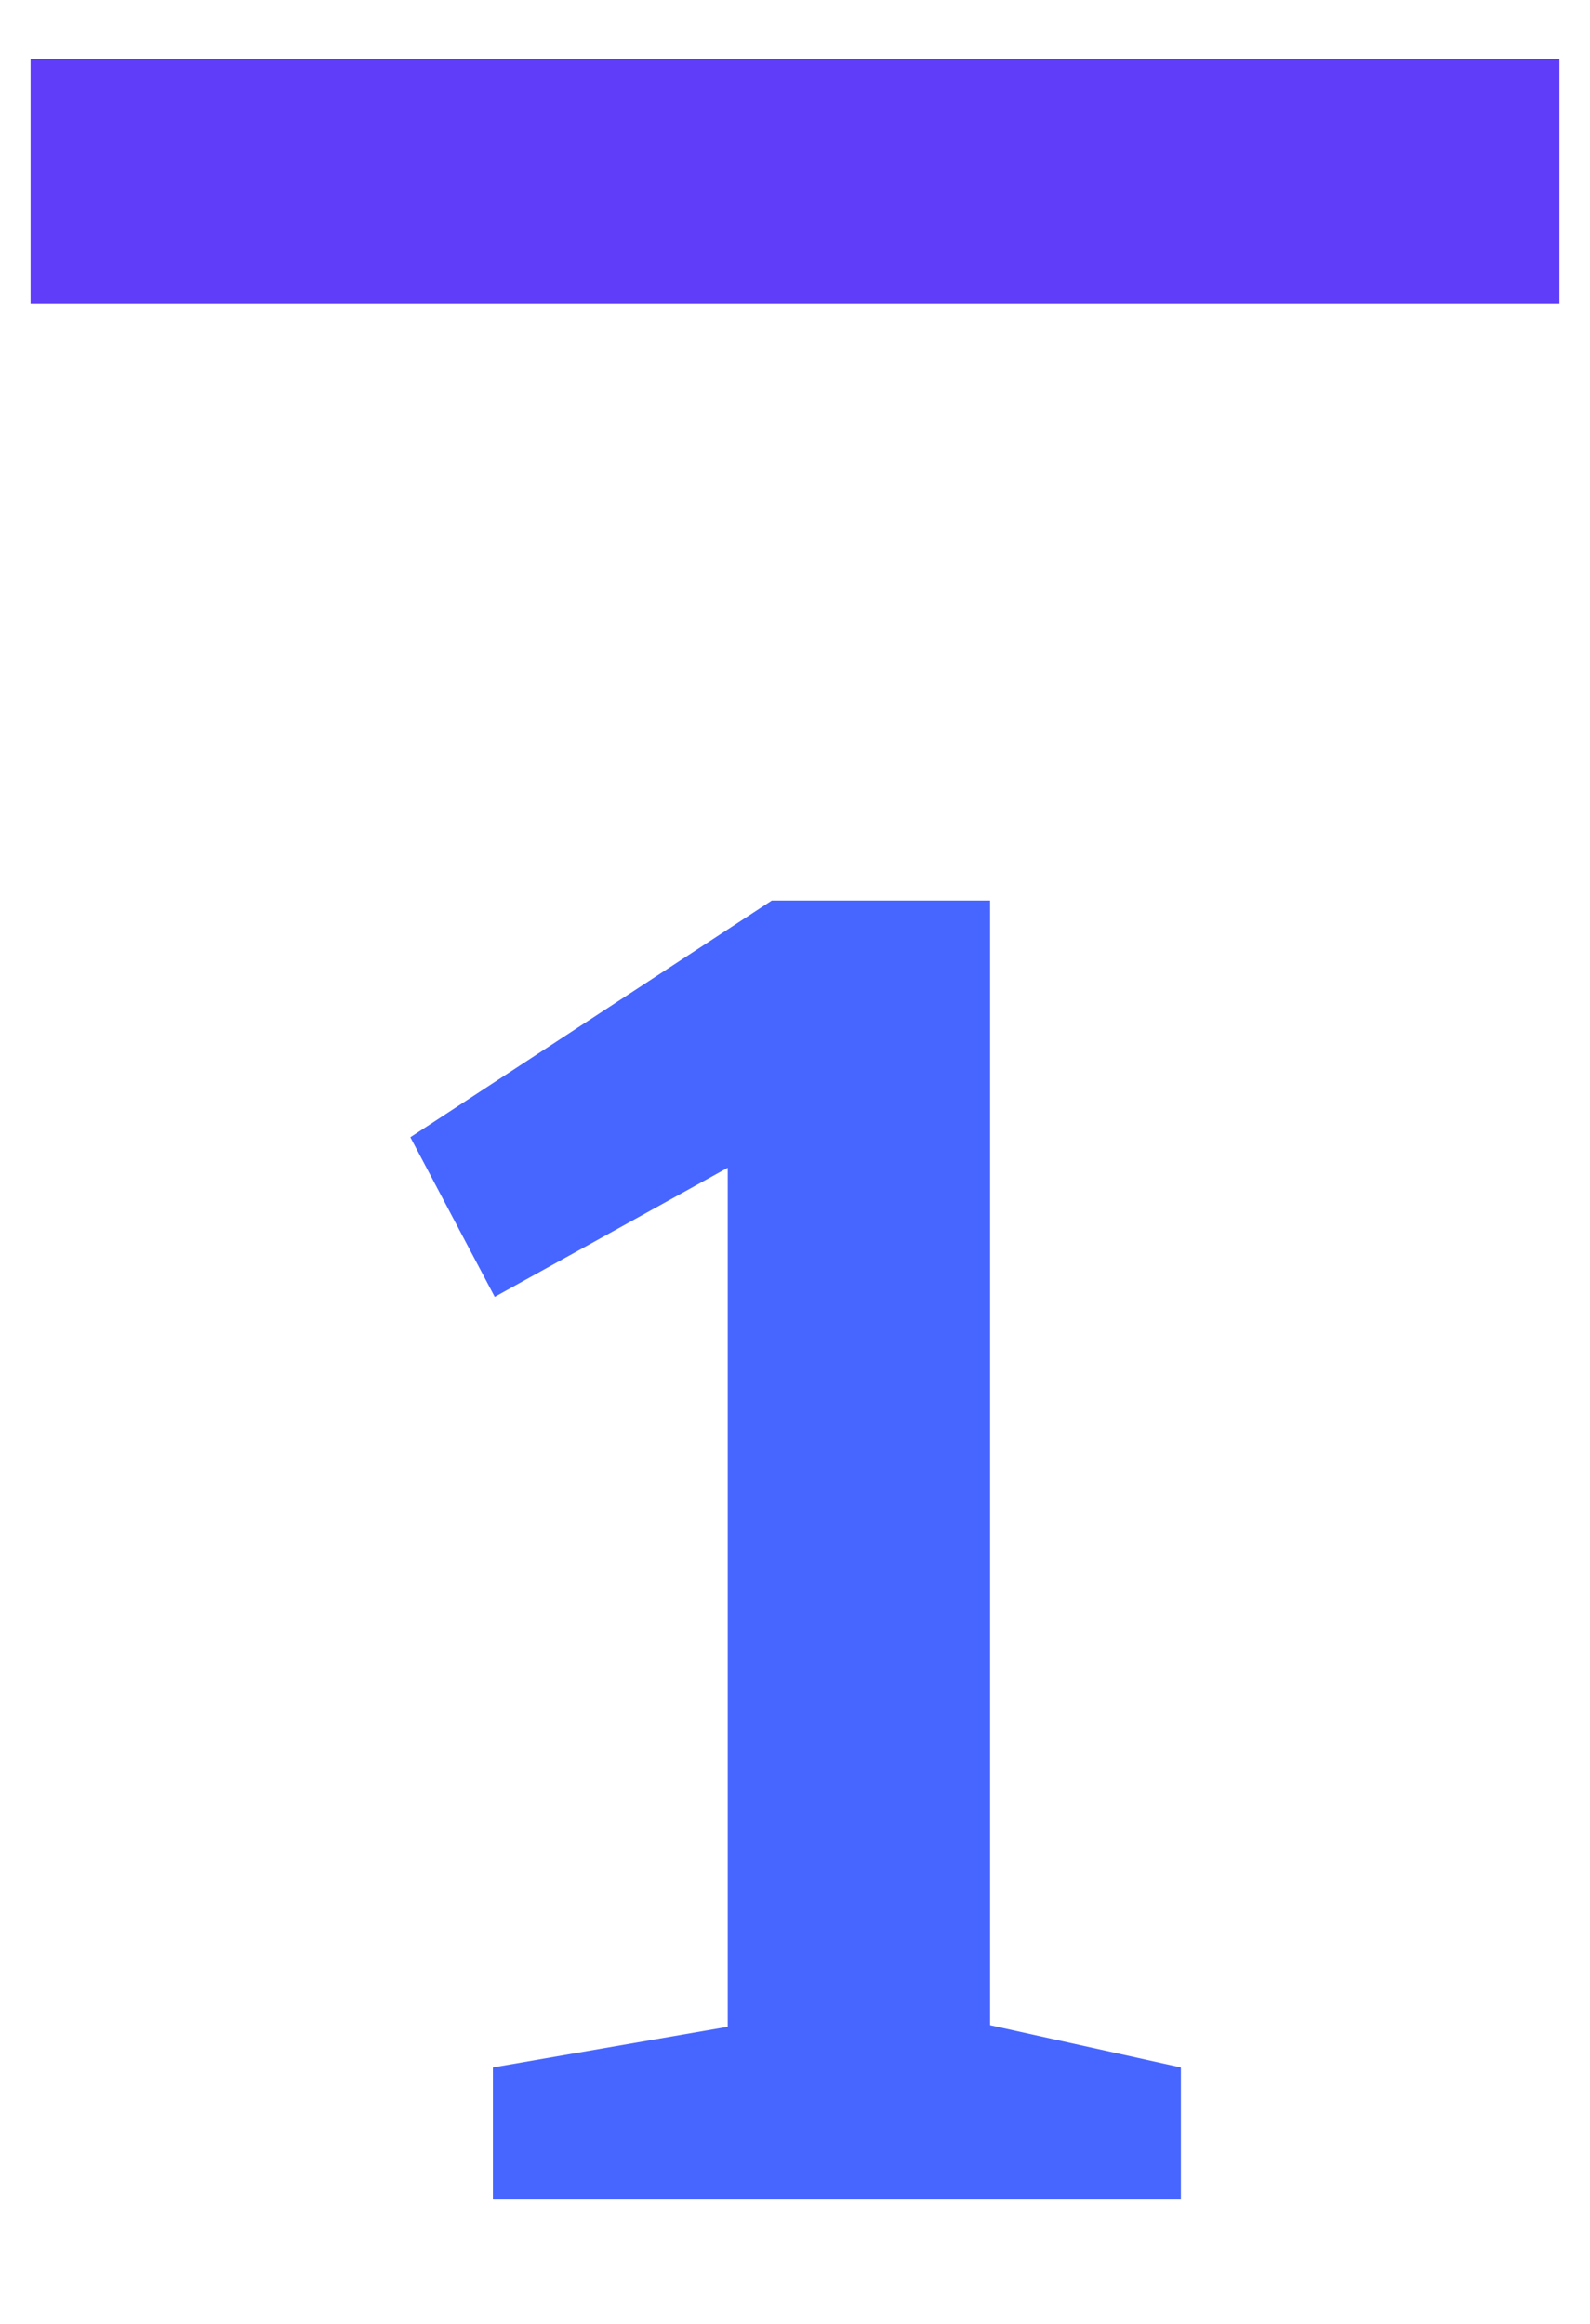 <svg xmlns="http://www.w3.org/2000/svg" width="26" height="38" fill="none"><g clip-path="url(#a)"><path fill="#5F3DF9" d="M25.5.966v4H.5v-4h25Z"/></g><path fill="#4766FF" d="m16.19 34.046-.81-1.11 3.93.87v2.16H8.06v-2.16l4.68-.81-.84 1.05v-15.66l1.17.06-4.98 2.76-1.38-2.61 5.91-3.87h3.57v19.32Z"/><defs><clipPath id="a"><path fill="#fff" d="M25.5 4.966v-4H.5v4z"/></clipPath></defs></svg>